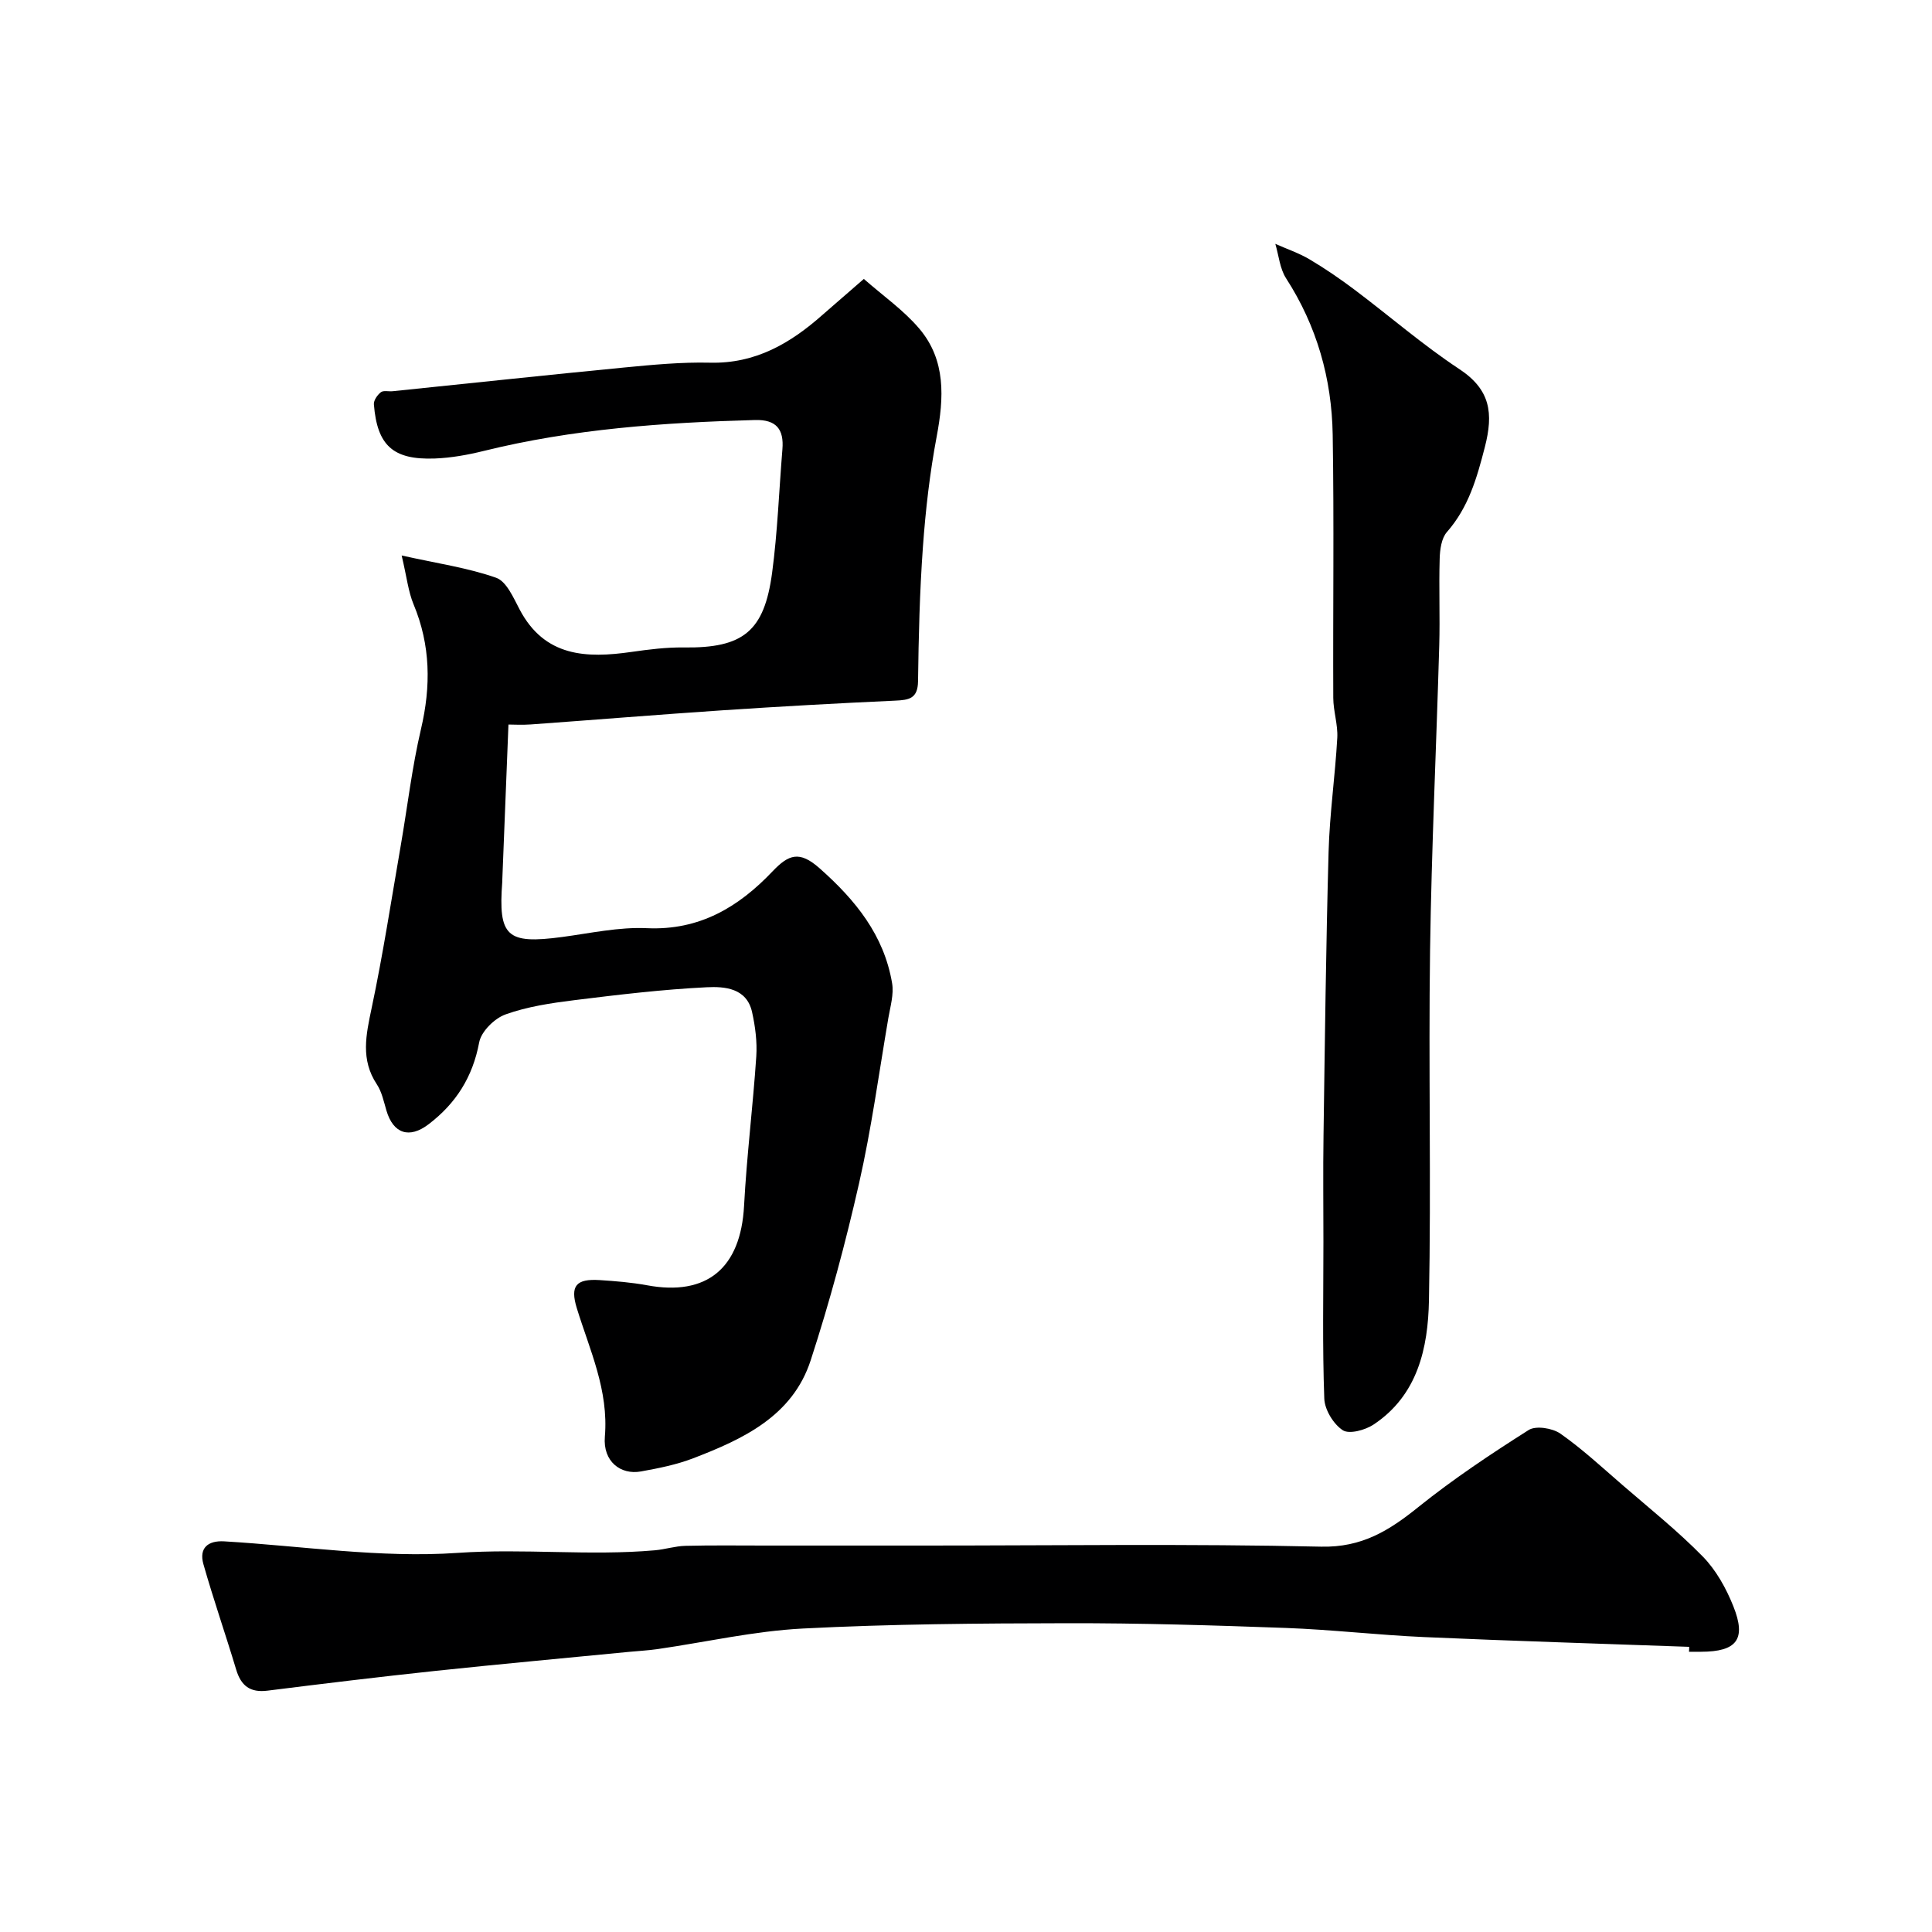 <svg enable-background="new 0 0 400 400" viewBox="0 0 400 400" xmlns="http://www.w3.org/2000/svg"><g fill="#000001"><path d="m178.85 57.75c3.95 3.48 8.22 6.45 11.47 10.28 5.55 6.54 5.12 14.32 3.61 22.35-1.42 7.53-2.3 15.21-2.85 22.86-.67 9.24-.89 18.53-1.01 27.8-.05 3.61-1.86 3.89-4.73 4.02-11.87.54-23.74 1.2-35.6 1.99-13.29.89-26.57 1.98-39.86 2.94-1.76.13-3.54.02-4.61.02-.41 10.46-.84 21.26-1.27 32.05-.01.17.01.33-.01.5-.86 11.35.93 12.96 12.36 11.44 5.85-.78 11.77-2.1 17.59-1.83 10.88.5 18.99-4.38 25.98-11.74 3.37-3.54 5.59-4.36 9.77-.66 7.43 6.58 13.33 13.83 15.01 23.79.39 2.3-.37 4.83-.78 7.23-1.95 11.42-3.5 22.92-6.06 34.2-2.8 12.35-6.1 24.62-10.02 36.66-3.75 11.52-13.95 16.29-24.32 20.27-3.45 1.33-7.17 2.07-10.83 2.73-4.18.75-7.89-2.05-7.46-7.2.81-9.65-3.13-17.91-5.81-26.61-1.42-4.64-.14-6.12 4.75-5.81 3.27.21 6.57.48 9.78 1.07 12.43 2.31 19.41-3.56 20.1-16.45.55-10.32 1.84-20.61 2.53-30.92.2-3.03-.21-6.2-.87-9.18-1.11-5.02-5.72-5.33-9.38-5.15-9.15.45-18.28 1.54-27.39 2.67-4.83.6-9.75 1.33-14.29 2.96-2.28.82-5.02 3.53-5.44 5.78-1.34 7.17-4.8 12.63-10.48 16.96-3.97 3.03-7.3 1.97-8.72-2.83-.55-1.85-.95-3.87-1.99-5.44-3.4-5.13-2.24-10.25-1.08-15.77 2.36-11.15 4.08-22.42 6.03-33.66 1.39-8.04 2.33-16.19 4.19-24.12 2.08-8.88 2-17.36-1.54-25.84-1.09-2.62-1.39-5.57-2.46-10.1 7.47 1.66 13.72 2.55 19.56 4.61 2.14.75 3.58 4.13 4.86 6.56 5.18 9.84 13.81 10.14 23.19 8.79 3.57-.51 7.2-.97 10.8-.92 12.34.17 16.67-3.36 18.29-15.48 1.13-8.46 1.43-17.04 2.13-25.56.34-4.13-1.26-6.17-5.68-6.05-18.91.52-37.7 1.84-56.15 6.4-3.32.82-6.75 1.44-10.16 1.57-8.63.31-11.91-2.69-12.59-11.21-.07-.82.72-1.95 1.44-2.51.53-.42 1.6-.13 2.43-.21 15.98-1.64 31.95-3.36 47.93-4.91 5.91-.57 11.87-1.14 17.79-1 9.4.23 16.63-4 23.29-9.9 2.61-2.29 5.24-4.54 8.56-7.44z"/><path d="m349.73 340.96c-18.3-.66-36.6-1.21-54.88-2.02-9.54-.42-19.06-1.54-28.6-1.89-15.09-.55-30.19-1.01-45.28-.98-18.26.03-36.54.16-54.77 1.1-10.07.52-20.05 2.81-30.07 4.26-1.95.28-3.92.38-5.89.57-13.39 1.31-26.8 2.53-40.18 3.95-11.56 1.23-23.11 2.63-34.65 4.08-3.62.46-5.51-.99-6.52-4.38-2.19-7.29-4.7-14.49-6.78-21.82-.94-3.33.95-4.91 4.31-4.71 16.12.95 32.35 3.5 48.32 2.39 13.7-.96 27.28.66 40.87-.54 2.11-.19 4.19-.87 6.29-.92 5.52-.14 11.05-.06 16.58-.06h32.98c27.35 0 54.72-.39 82.06.23 8.47.19 14.09-3.34 20.12-8.19 7.23-5.81 15.01-10.99 22.85-15.96 1.49-.95 4.92-.4 6.56.74 4.55 3.19 8.67 7.02 12.89 10.67 5.61 4.85 11.43 9.5 16.6 14.78 2.76 2.82 4.85 6.59 6.33 10.3 2.74 6.85.71 9.4-6.68 9.42-.83 0-1.67 0-2.5 0 .03-.33.03-.67.04-1.02z"/><path d="m274 257.1c0-7.33-.09-14.66.02-21.99.28-19.59.51-39.19 1.05-58.77.22-7.87 1.36-15.71 1.8-23.58.15-2.73-.82-5.51-.83-8.28-.08-18.16.18-36.32-.12-54.47-.19-11.58-3.26-22.48-9.64-32.37-1.31-2.02-1.52-4.75-2.24-7.15 2.37 1.05 4.86 1.89 7.08 3.2 3.22 1.91 6.33 4.04 9.32 6.29 7.24 5.44 14.12 11.43 21.66 16.41 6.49 4.27 7.13 9.15 5.32 16.18-1.66 6.44-3.37 12.47-7.85 17.58-1.14 1.3-1.45 3.64-1.5 5.52-.18 5.99.08 12-.09 17.99-.6 21.02-1.6 42.04-1.9 63.06-.34 24.17.24 48.36-.23 72.52-.19 9.83-2.32 19.63-11.47 25.7-1.73 1.15-5.04 2.05-6.38 1.17-1.93-1.27-3.73-4.23-3.82-6.53-.4-10.82-.18-21.65-.18-32.48z"/></g></svg>